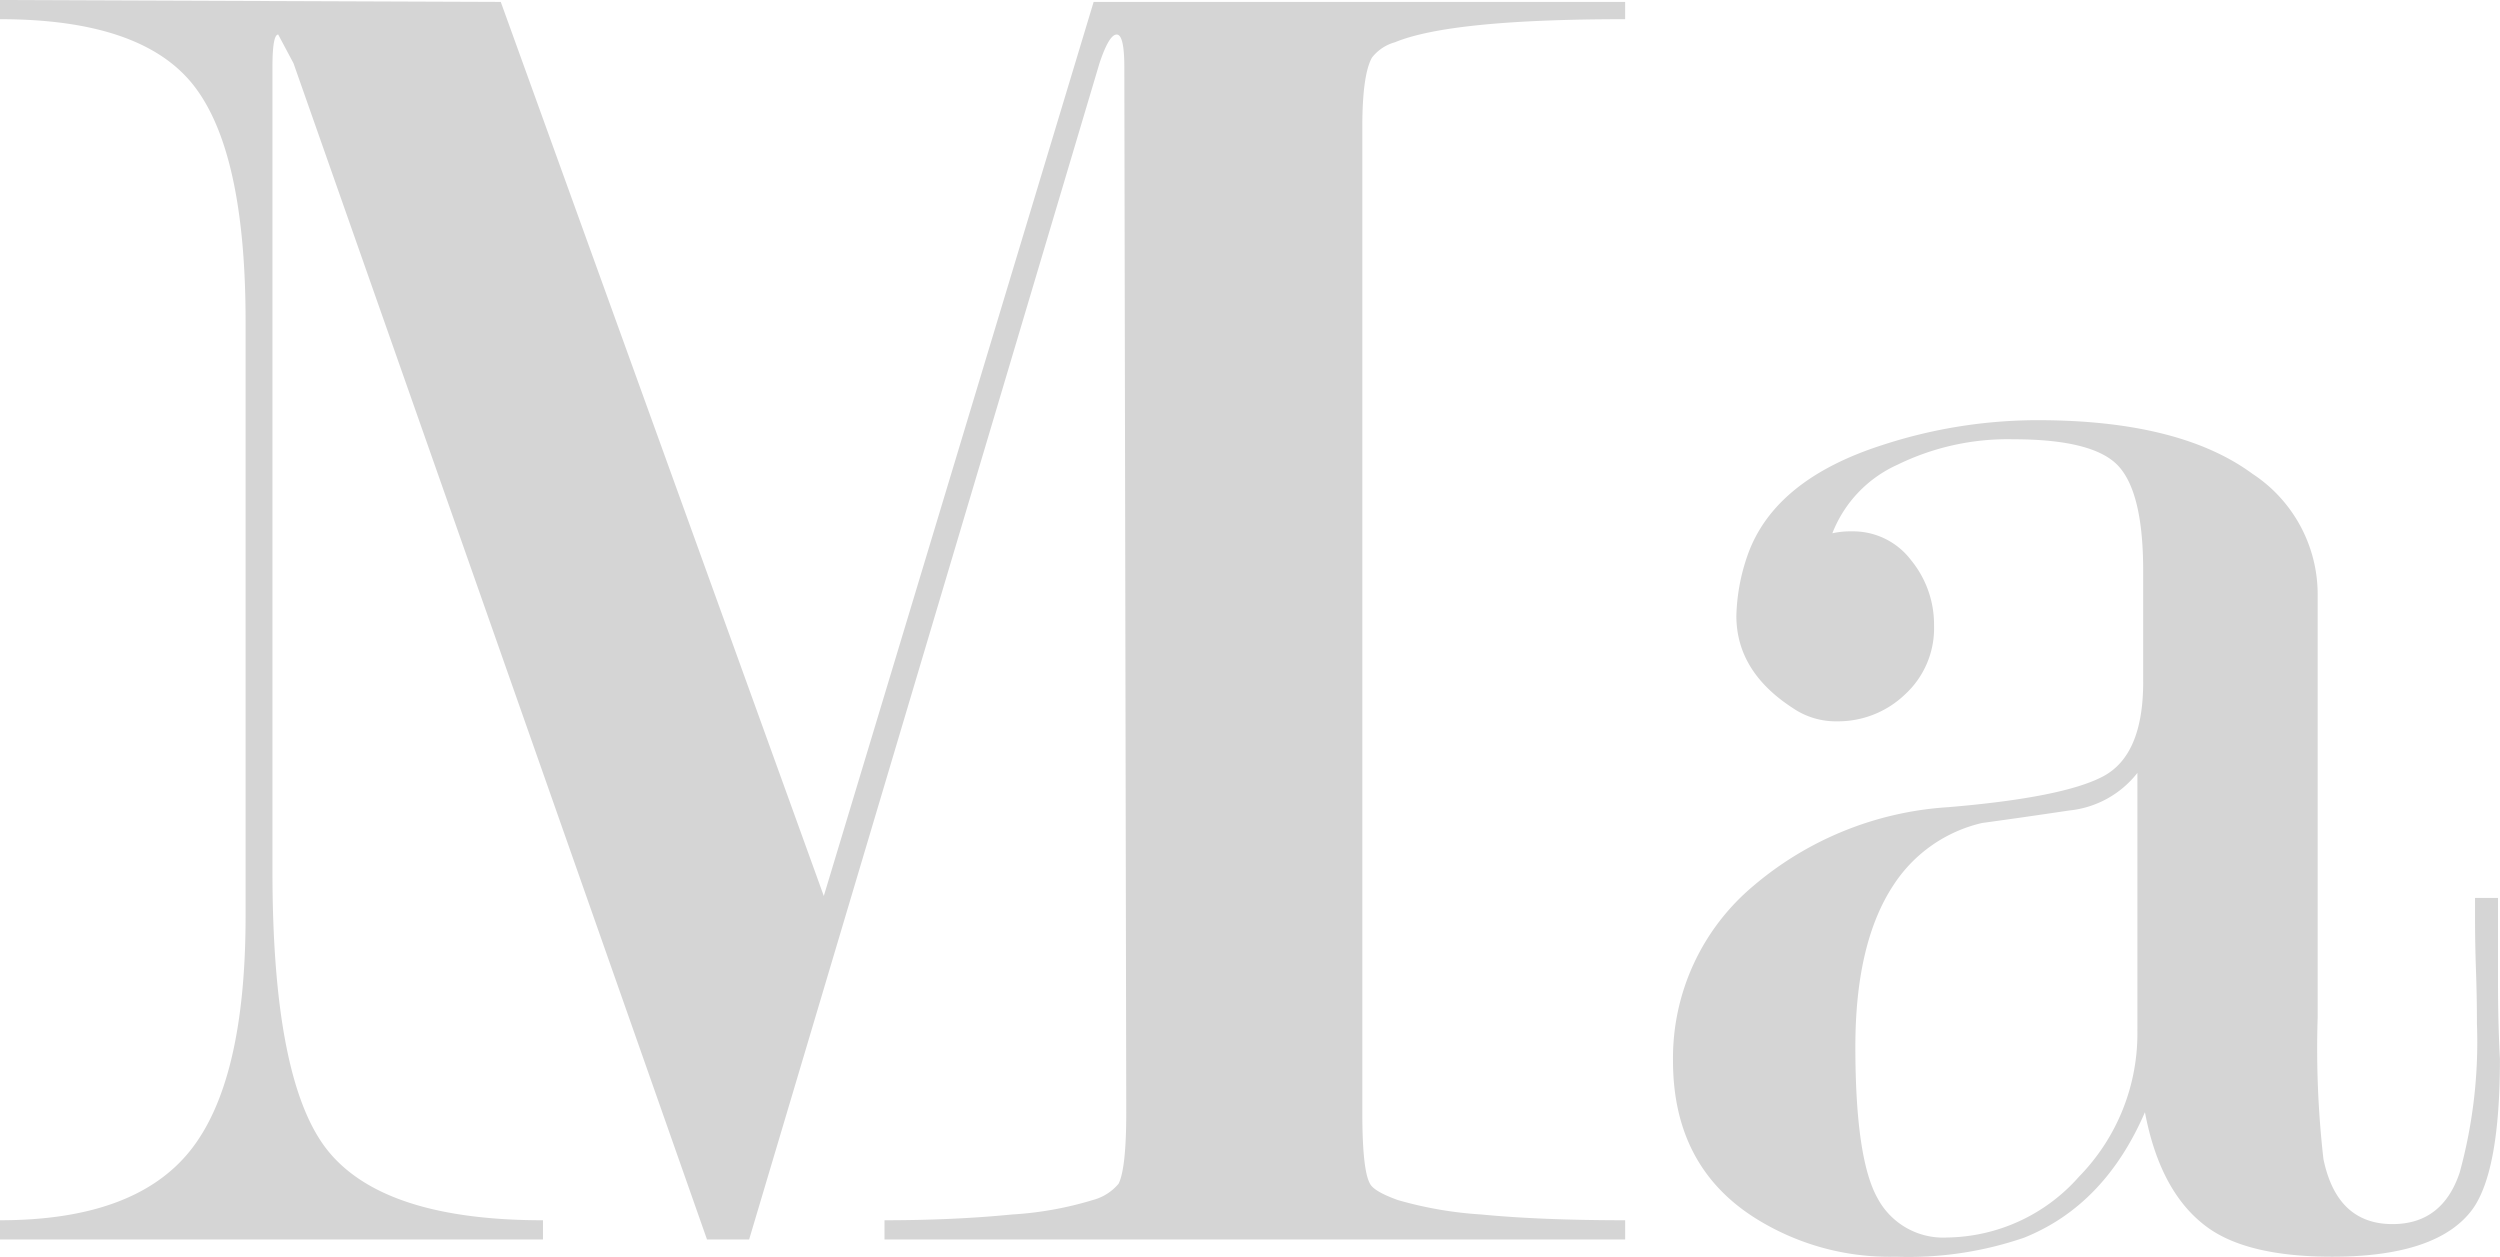 <?xml version="1.0" encoding="UTF-8"?> <svg xmlns="http://www.w3.org/2000/svg" width="184.83" height="92.911" viewBox="0 0 184.83 92.911"><path id="ma" d="M38.073-32.158l23.882,66.1,19.95-66.1H121.2v1.277q-12.908,0-17.022,1.707a3.235,3.235,0,0,0-1.7,1.139q-.709,1.281-.709,5.122V49.948q0,4.269.567,5.264.284.57,2.057,1.21a28.653,28.653,0,0,0,6.17,1.067q4.4.427,10.639.427v1.418H66.443V57.916q5.107,0,9.433-.427a25.614,25.614,0,0,0,5.958-1.066,3.726,3.726,0,0,0,1.915-1.207q.567-1.137.567-5.257l-.142-77.29q0-2.416-.565-2.416t-1.274,2.128l-25.9,86.954H53.319L22.749-27.623l-1.13-2.123q-.426,0-.426,2.411V32.1q0,15.745,4.185,20.781t15.816,5.036v1.418H1.05V57.916q9.929,0,14.043-5.123t4.114-17.36V-8.54q0-12.523-3.83-17.432T1.05-30.881V-32.3Zm121,75.958V24.841a7.322,7.322,0,0,1-5.036,2.779q-3.333.5-6.454.926a10.678,10.678,0,0,0-6.525,4.561q-2.837,4.275-2.837,11.973,0,8.267,1.631,11.189a5.5,5.5,0,0,0,5.178,2.922,13.213,13.213,0,0,0,9.717-4.489A15.132,15.132,0,0,0,159.07,43.8Zm.426-25.657V9.876q0-5.7-1.811-7.7t-7.8-2a18.534,18.534,0,0,0-8.555,1.883,9.226,9.226,0,0,0-4.814,5.068,5.968,5.968,0,0,1,1.419-.142,5.376,5.376,0,0,1,4.4,2.128,7.515,7.515,0,0,1,1.7,4.823,6.64,6.64,0,0,1-2.149,5.107,7.153,7.153,0,0,1-5.012,1.986,5.641,5.641,0,0,1-3.3-.993q-4.154-2.7-4.154-6.809a14.575,14.575,0,0,1,.851-4.539Q132.261,3.162,140.2.609a36.962,36.962,0,0,1,11.49-1.844q10.5,0,15.887,3.963a10.667,10.667,0,0,1,4.823,8.914V42.916a72.137,72.137,0,0,0,.426,10.472q.993,4.812,5.107,4.812,3.688,0,4.965-3.808a36.411,36.411,0,0,0,1.277-11q0-1.973-.071-3.947t-.071-4.089v-1.27h1.7v6.241q0,2.979.142,5.674,0,8.227-2,11.064-2.567,3.546-10.41,3.546-6.133,0-9.127-2.108-3.566-2.531-4.708-8.575-2.979,6.889-8.937,9.278a26.363,26.363,0,0,1-9.5,1.405,18.657,18.657,0,0,1-10.355-2.841q-6.1-3.834-6.1-11.647A16.6,16.6,0,0,1,130.676,33.2a24.605,24.605,0,0,1,14.41-5.824q8.477-.71,11.443-2.273T159.5,18.143Z" transform="translate(-1.05 32.3)" fill="#d5d5d5"></path></svg> 